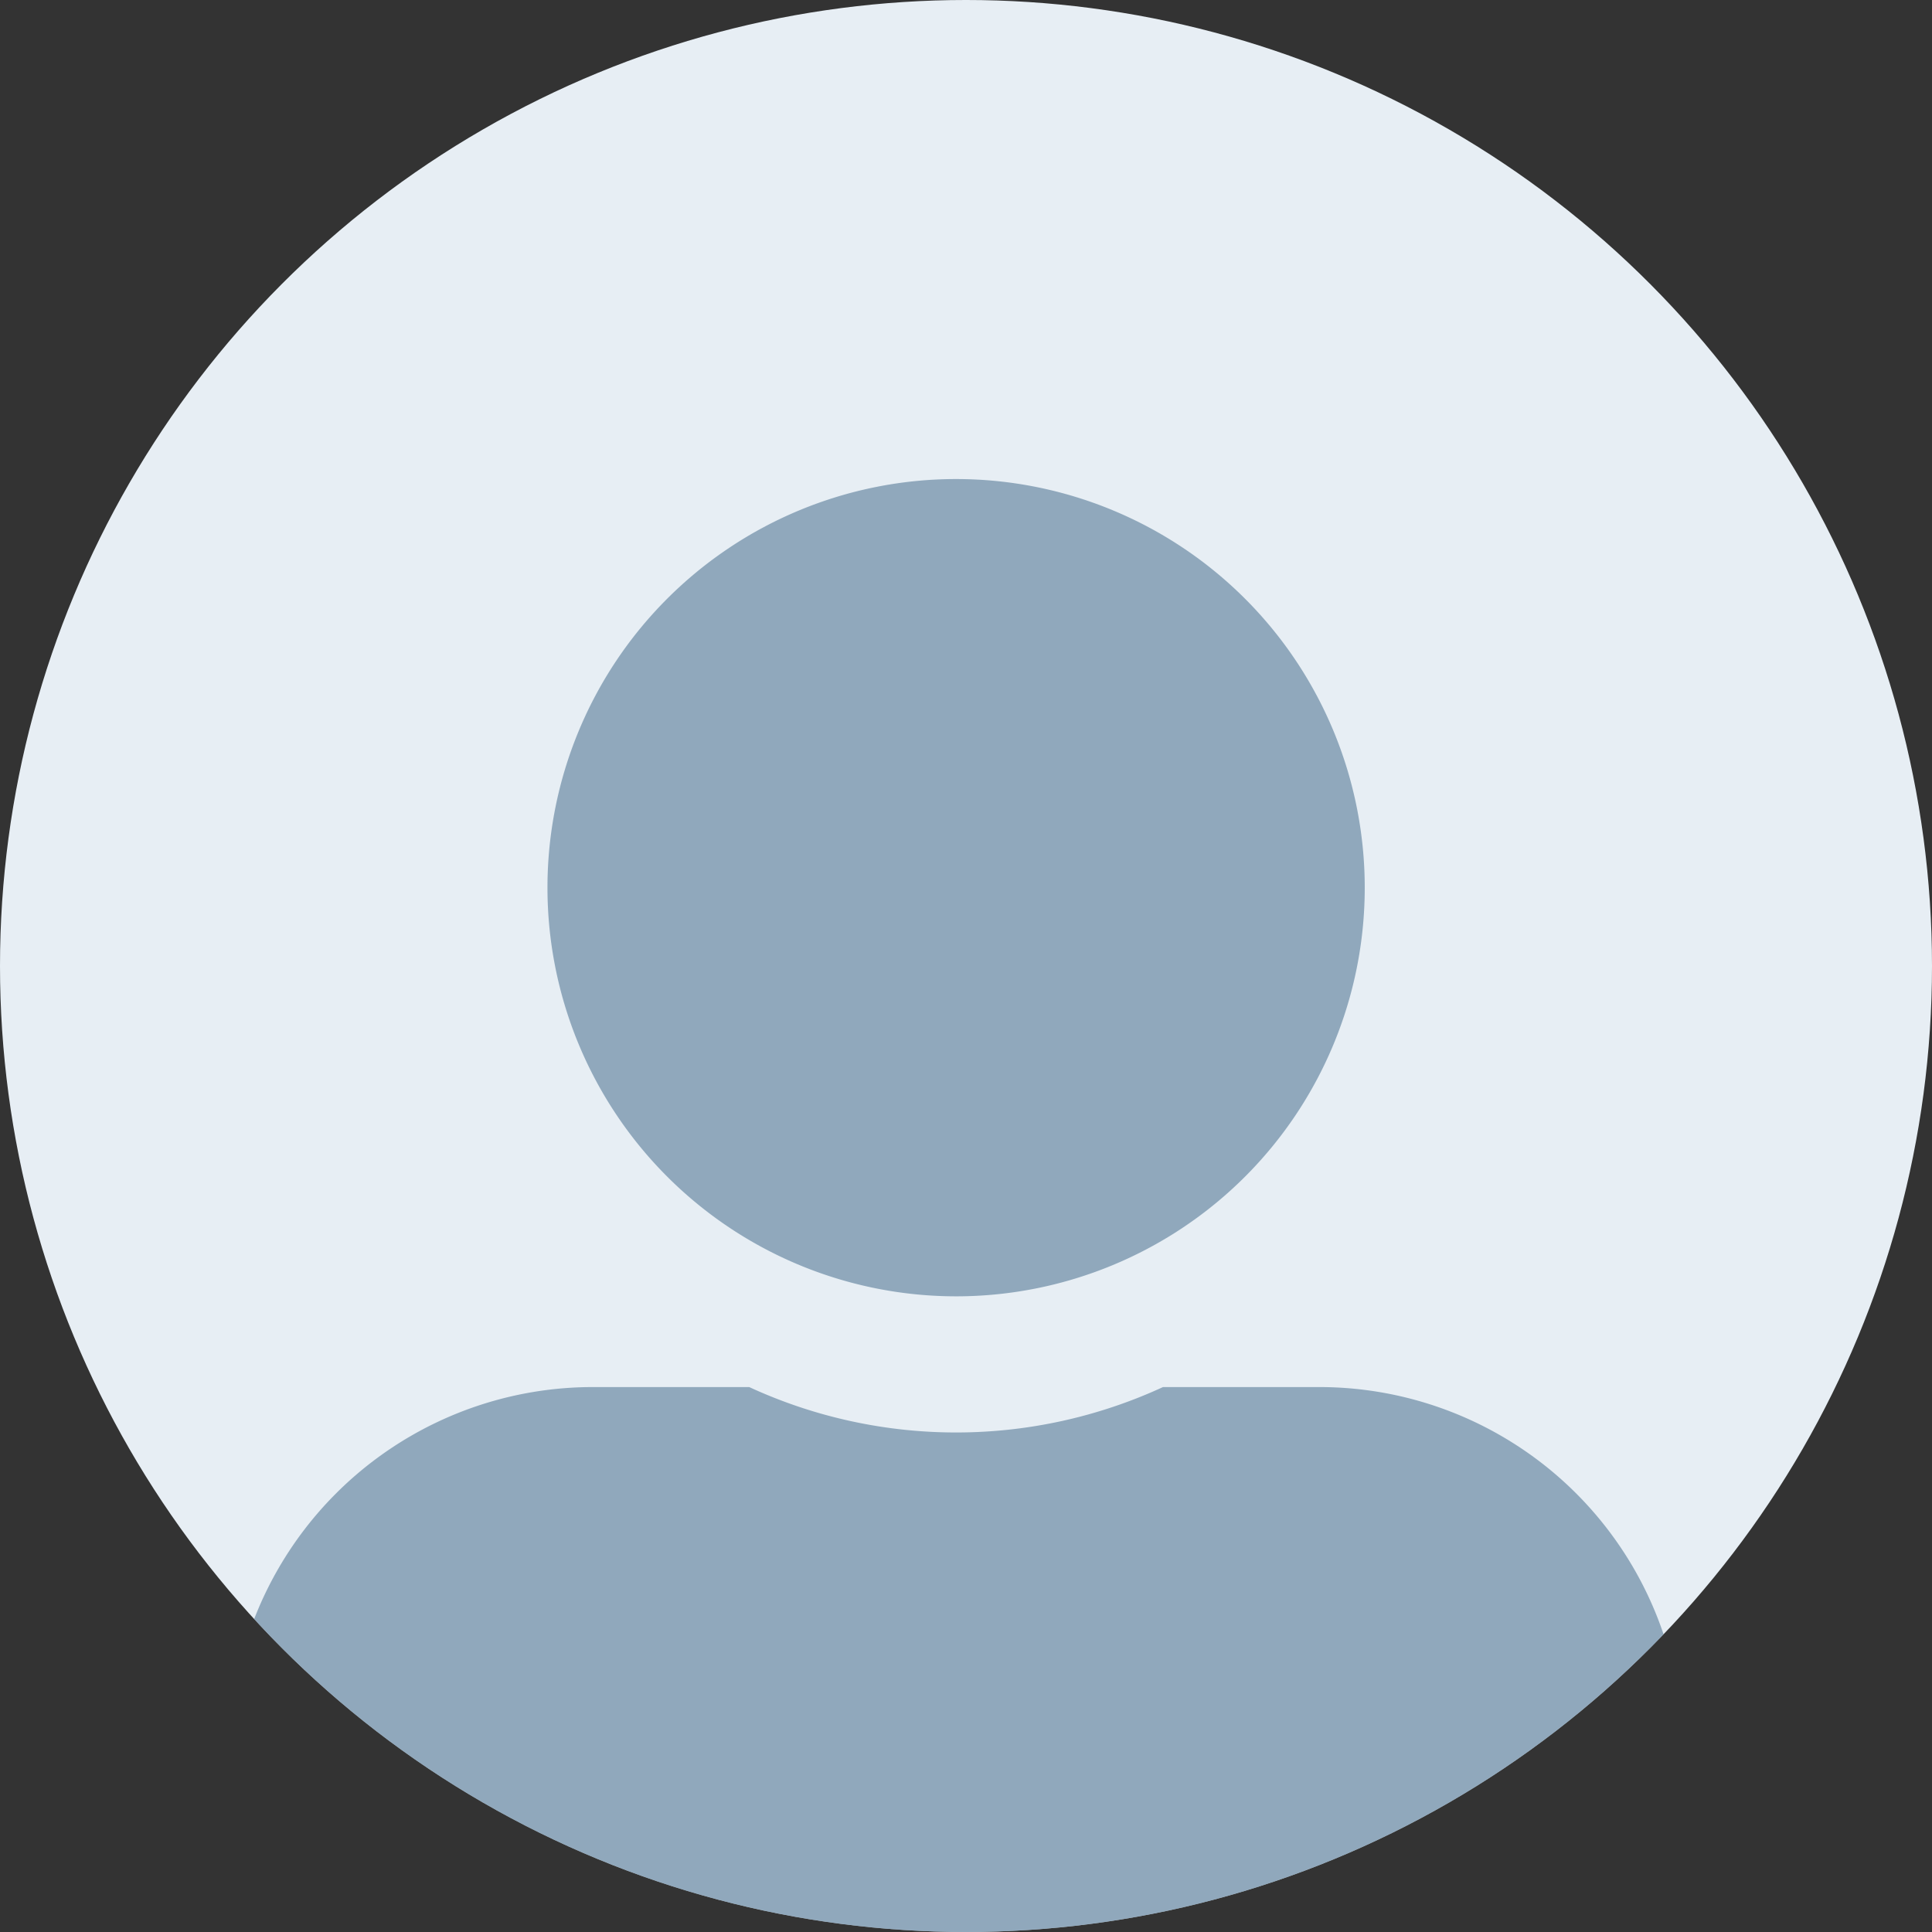 <?xml version="1.0" encoding="UTF-8"?>
<svg xmlns="http://www.w3.org/2000/svg" xmlns:xlink="http://www.w3.org/1999/xlink" width="90" height="90" viewBox="0 0 90 90">
  <rect x="0" y="0" width="90" height="90" fill="#333333" stroke="none"/>
  <defs>
    <clipPath id="clip-path">
      <circle id="Ellipse_172" data-name="Ellipse 172" cx="45" cy="45" r="45" transform="translate(114 4570)" fill="#e7eef4"></circle>
    </clipPath>
  </defs>
  <g id="Groupe_1006" data-name="Groupe 1006" transform="translate(-114 -4570)">
    <circle id="Ellipse_171" data-name="Ellipse 171" cx="45" cy="45" r="45" transform="translate(114 4570)" fill="#e7eef4"></circle>
    <g id="Groupe_de_masques_54" data-name="Groupe de masques 54" clip-path="url(#clip-path)">
      <path id="FontAwsome_user-alt_" data-name="FontAwsome (user-alt)" d="M33.842,38.073A19.036,19.036,0,1,0,14.806,19.036,19.041,19.041,0,0,0,33.842,38.073ZM50.763,42.3H43.479a23.012,23.012,0,0,1-19.274,0H16.921A16.92,16.92,0,0,0,0,59.224v2.115a6.347,6.347,0,0,0,6.345,6.345H61.339a6.347,6.347,0,0,0,6.345-6.345V59.224A16.92,16.92,0,0,0,50.763,42.3Z" transform="translate(124.697 4592.315)" fill="#6787a2" opacity="0.675"></path>
    </g>
  </g>
</svg>
